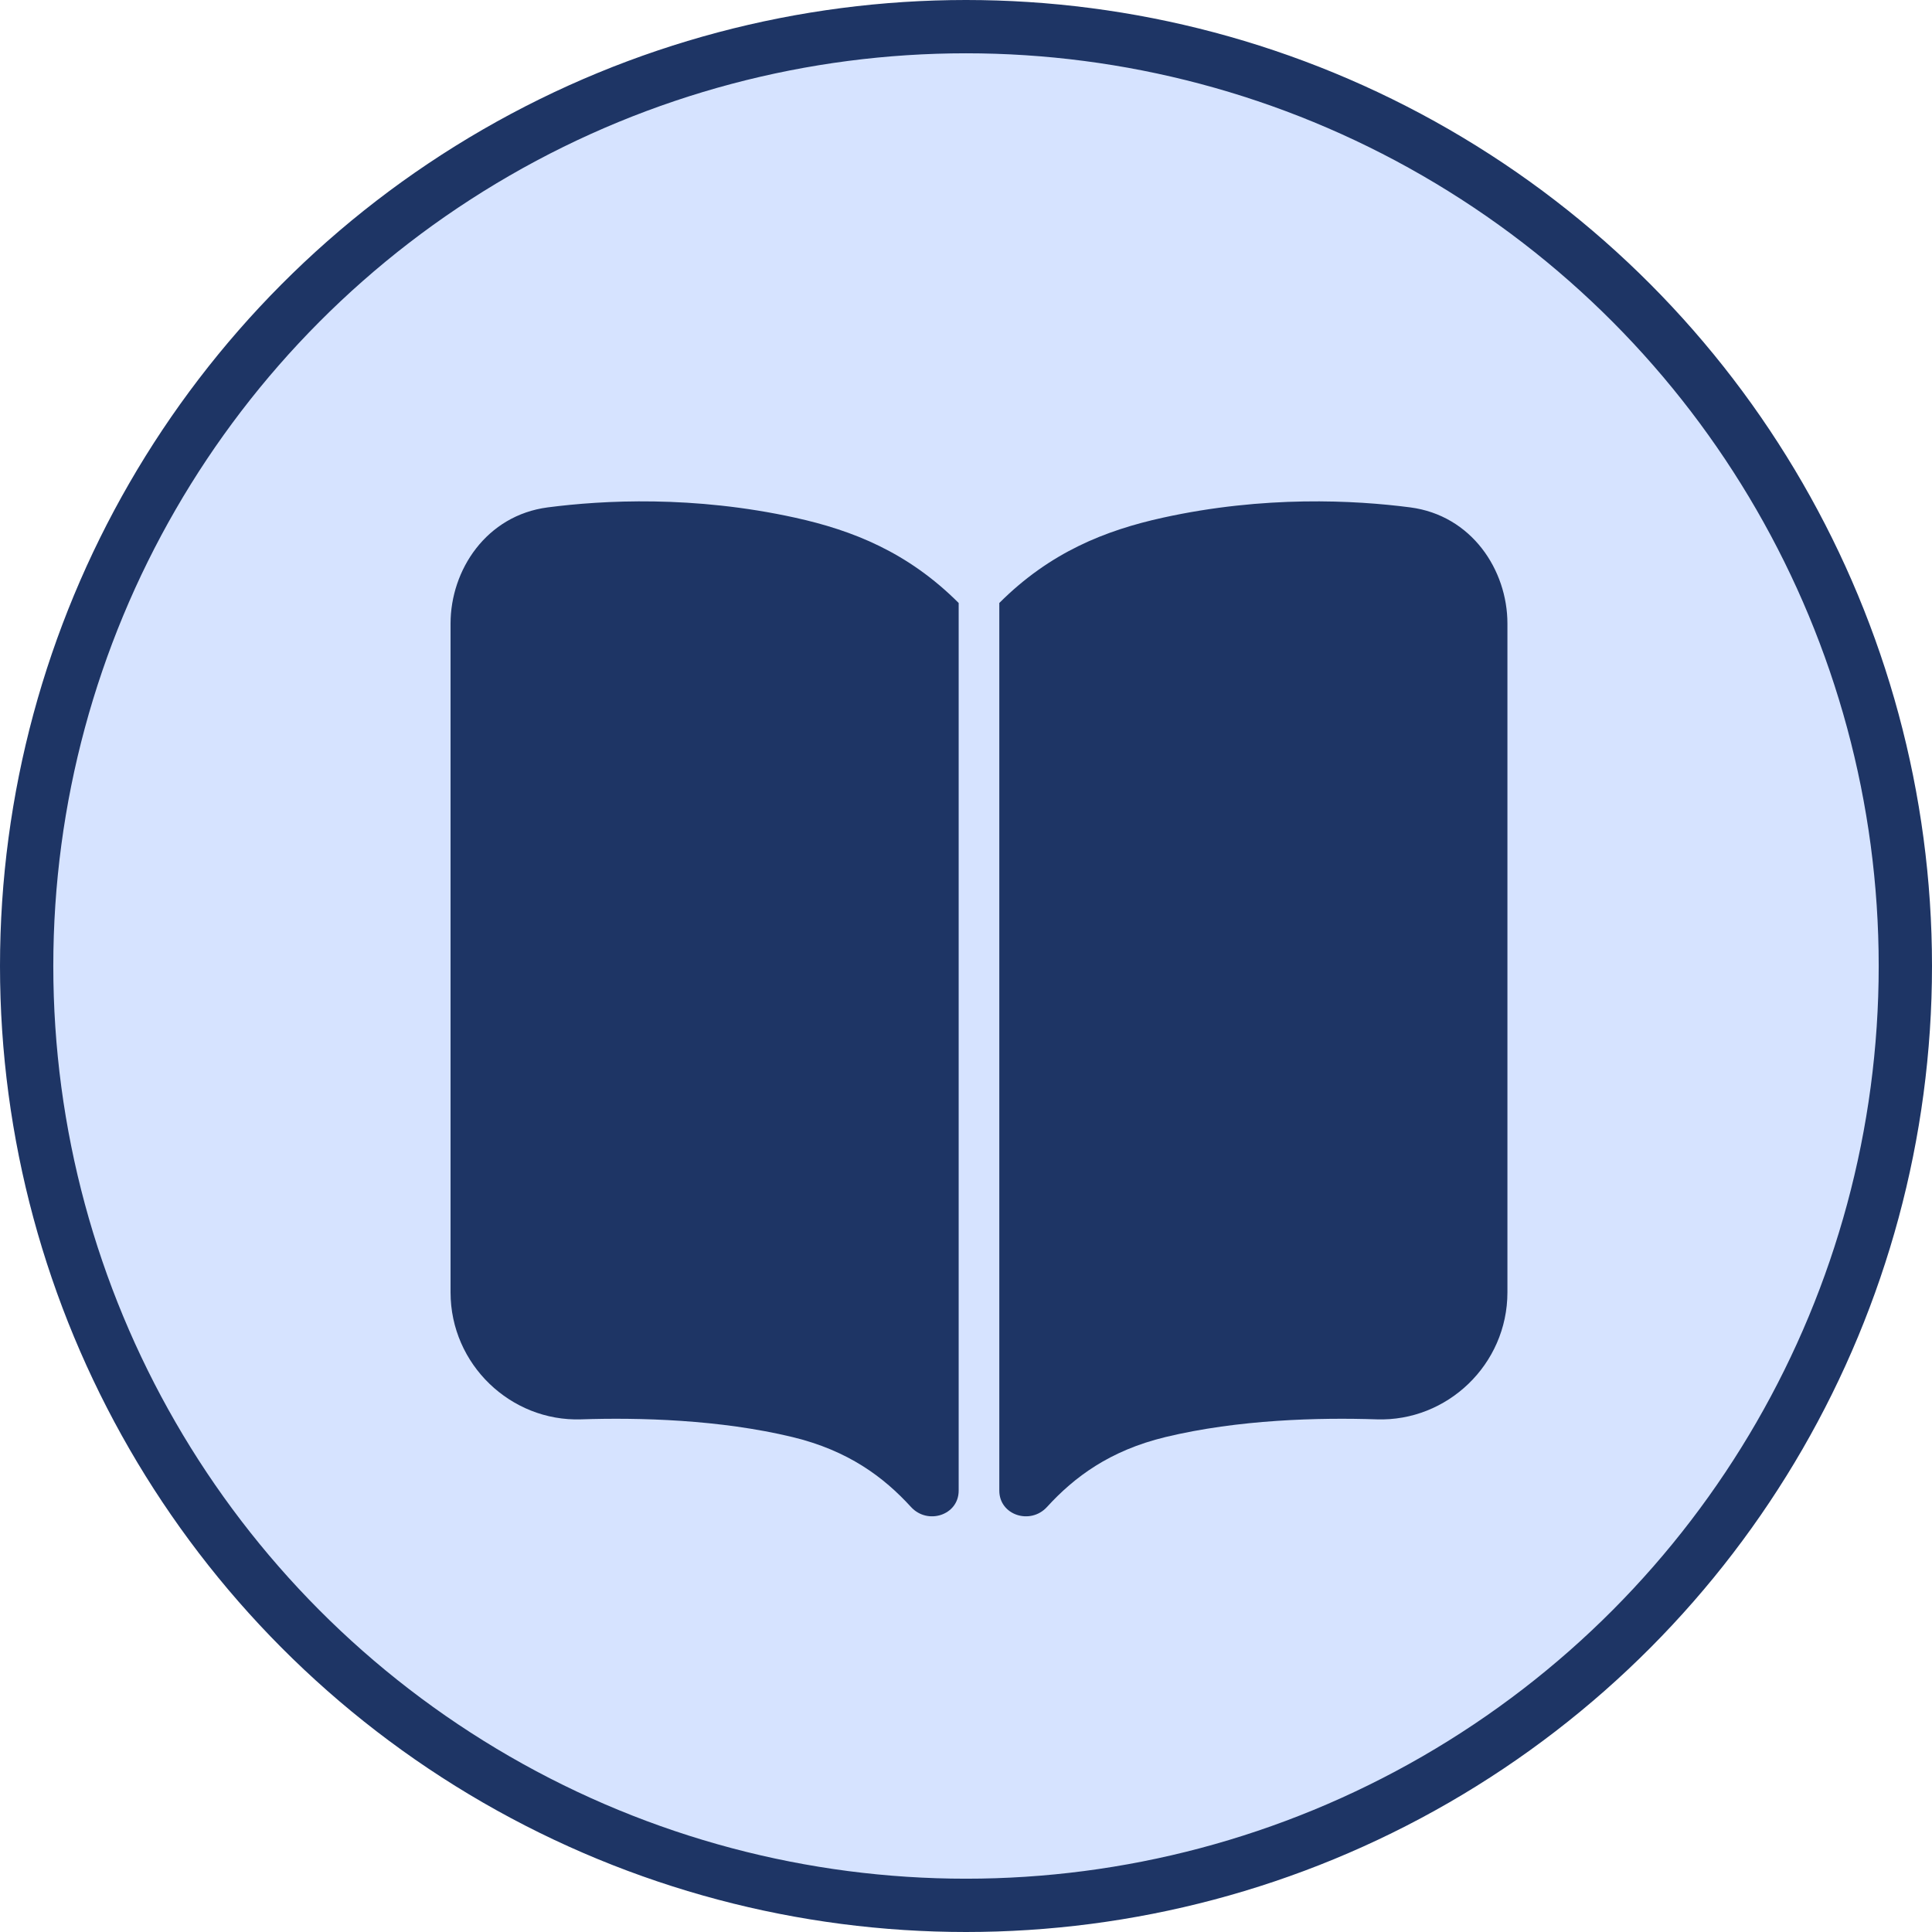 <svg width="29" height="29" viewBox="0 0 29 29" fill="none" xmlns="http://www.w3.org/2000/svg">
<circle cx="14.5" cy="14.5" r="14.1" fill="#D6E3FF" stroke="#1E3565" stroke-width="0.8"/>
<path d="M13.675 22.621C13.924 22.893 14.39 22.744 14.39 22.375V9.051C13.627 8.288 12.798 7.961 11.937 7.771C10.411 7.435 9.053 7.508 8.222 7.616C7.301 7.736 6.763 8.555 6.763 9.36V19.398C6.763 20.483 7.669 21.339 8.721 21.305C9.592 21.276 10.801 21.307 11.896 21.571C12.732 21.773 13.263 22.17 13.675 22.621Z" fill="#1E3565"/>
<path d="M15.715 22.621C15.466 22.893 15 22.744 15 22.375V9.051C15.763 8.288 16.592 7.961 17.453 7.771C18.979 7.435 20.337 7.508 21.168 7.616C22.089 7.736 22.627 8.555 22.627 9.36V19.398C22.627 20.483 21.721 21.339 20.668 21.305C19.797 21.276 18.588 21.307 17.493 21.571C16.658 21.773 16.127 22.17 15.715 22.621Z" fill="#1E3565"/>
</svg>
